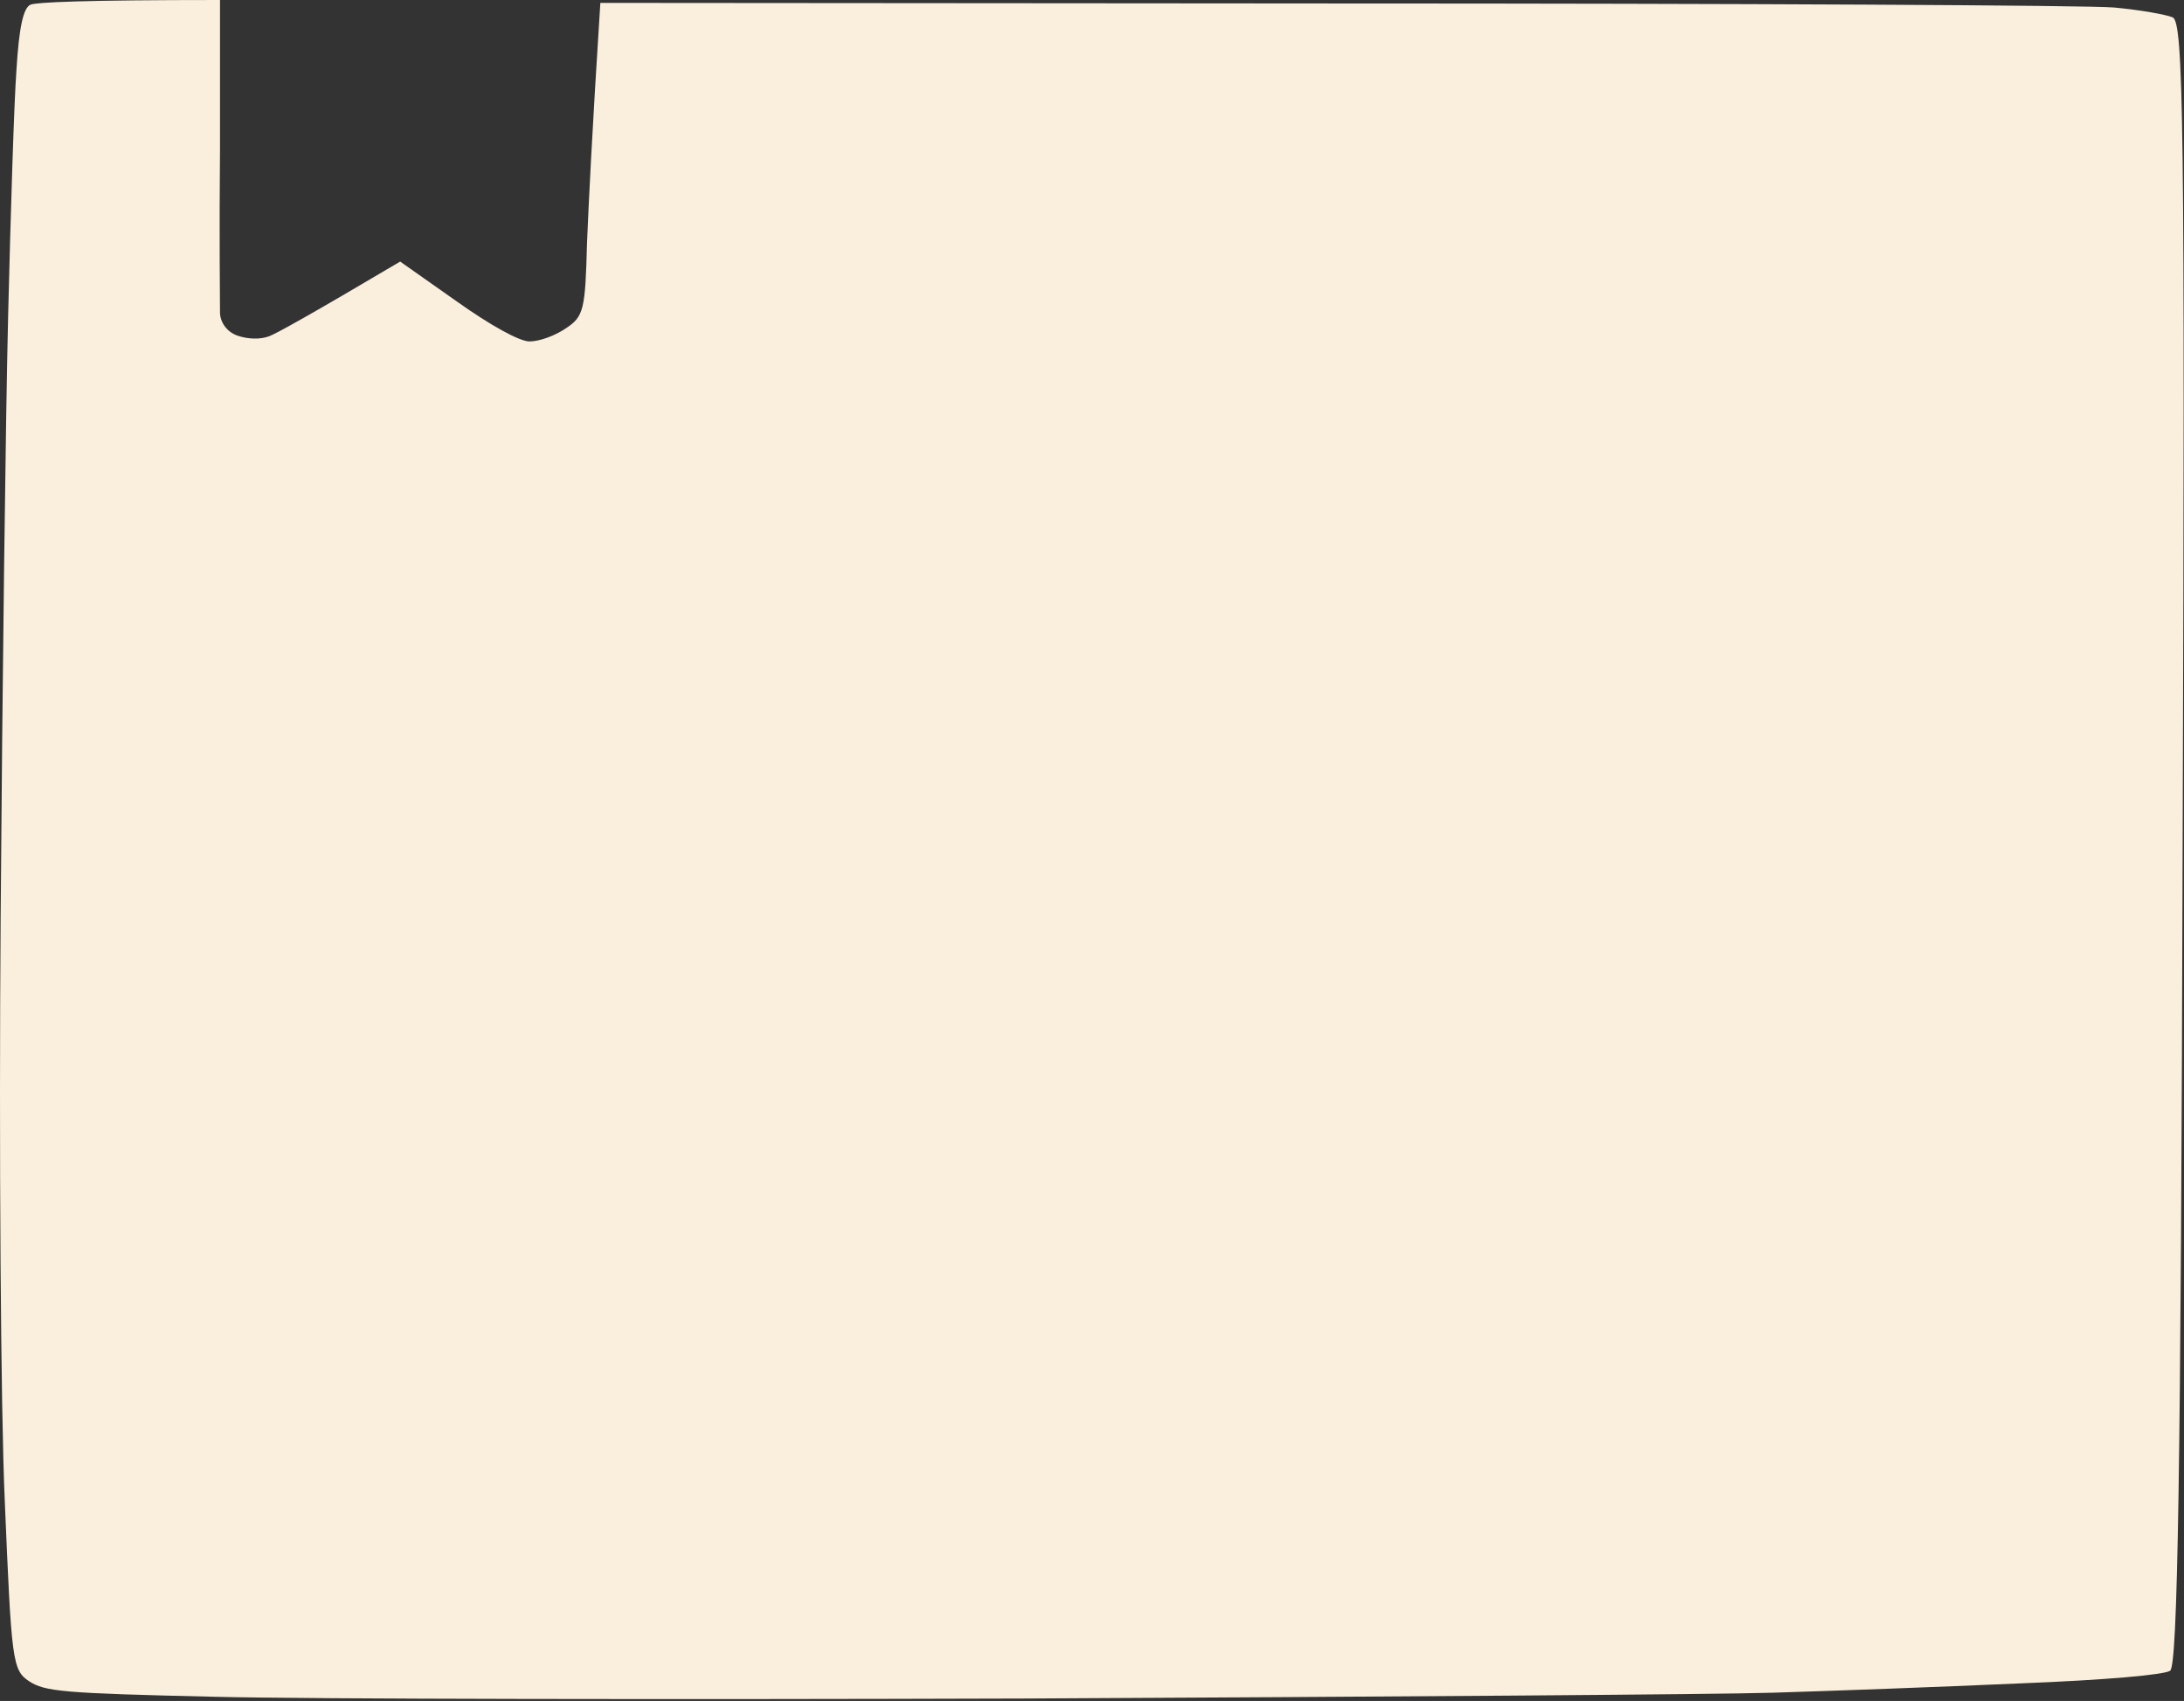<?xml version="1.0" encoding="utf-8"?>
<svg xmlns="http://www.w3.org/2000/svg" fill="none" height="100%" overflow="visible" preserveAspectRatio="none" style="display: block;" viewBox="0 0 443 345" width="100%">
<rect x="0" y="0" width="443" height="345" fill="#333333" stroke="none"/>
<path clip-rule="evenodd" d="M44.626 0V30.166C44.457 46.834 44.626 61.858 44.626 63.619C44.795 65.614 46.148 67.375 48.179 68.079C50.209 68.784 52.747 68.901 54.608 68.197C56.13 67.61 62.729 63.971 81.17 53.055L92.675 61.154C99.442 65.966 105.364 69.253 107.394 69.253C109.424 69.253 112.639 68.079 114.838 66.553C118.391 64.206 118.73 62.797 119.068 49.299C119.406 41.2 120.083 26.997 121.775 0.587L270.66 0.704C352.546 0.704 423.774 1.056 428.85 1.526C433.925 1.995 439.339 2.934 440.693 3.521C442.892 4.46 443.23 24.18 442.723 171.02C442.384 299.431 441.708 337.814 440.185 338.87C439.001 339.692 427.327 340.748 409.393 341.453C393.489 342.157 371.157 342.979 359.483 343.331C347.809 343.683 279.796 344.152 208.061 344.505C136.325 344.739 62.39 344.622 43.611 344.152C12.649 343.448 9.097 343.096 5.882 340.983C2.498 338.753 2.329 336.758 0.976 304.596C0.13 285.815 -0.209 232.526 0.13 186.044C0.468 139.562 1.145 84.629 1.652 63.971C2.16 43.312 2.837 20.893 3.344 14.085C3.852 5.752 4.698 1.526 6.22 0.939C7.405 0.469 16.541 0 44.626 0Z" fill="#FAEFDC" fill-rule="evenodd" id="Vector"/>
</svg>